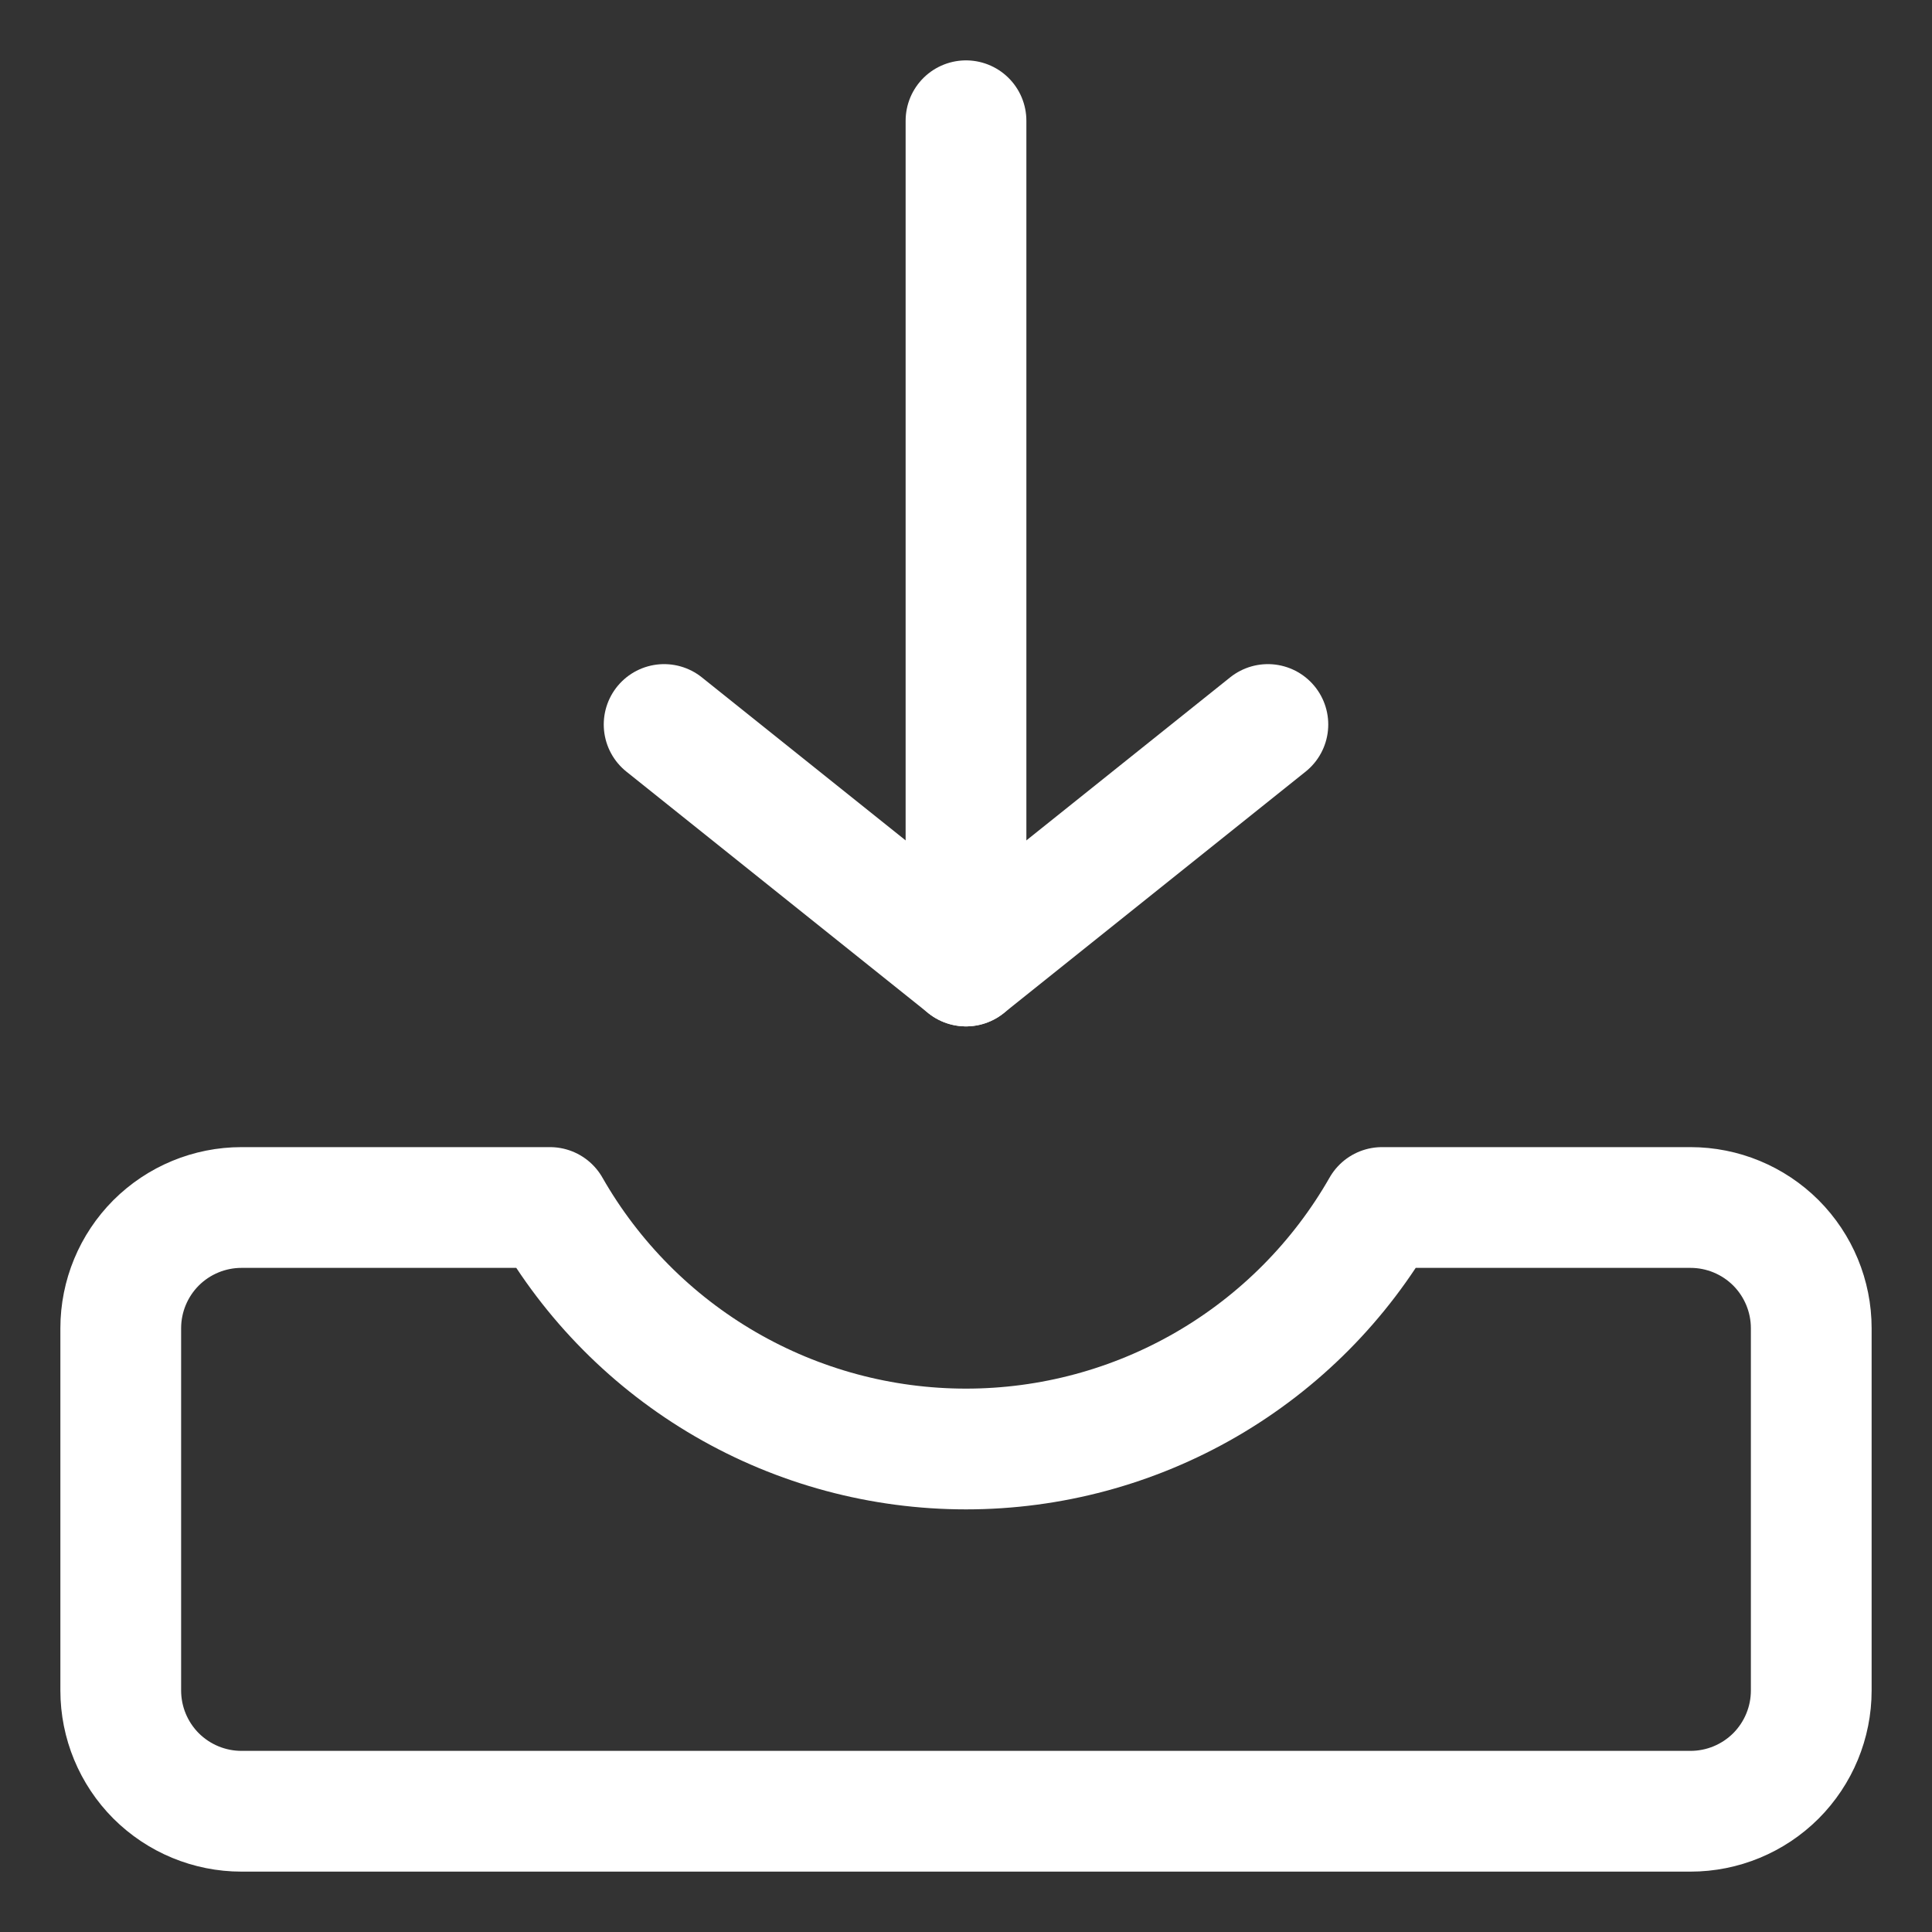 <svg width="24" height="24" viewBox="0 0 24 24" fill="none" xmlns="http://www.w3.org/2000/svg">
<rect x="0" y="0" width="24" height="24" fill="#333333" stroke="none"/>
<g clip-path="url(#clip0_3477_30769)">
<path d="M17.168 15C16.648 15.911 15.896 16.669 14.988 17.196C14.08 17.723 13.05 18 12 18C10.95 18 9.92 17.723 9.012 17.196C8.104 16.669 7.352 15.911 6.832 15H3C2.602 15 2.221 15.158 1.939 15.439C1.658 15.721 1.5 16.102 1.5 16.5V21C1.5 21.398 1.658 21.779 1.939 22.061C2.221 22.342 2.602 22.5 3 22.5H21C21.398 22.5 21.779 22.342 22.061 22.061C22.342 21.779 22.5 21.398 22.5 21V16.5C22.5 16.102 22.342 15.721 22.061 15.439C21.779 15.158 21.398 15 21 15H17.168Z" stroke="white" stroke-width="1.5" stroke-linecap="round" stroke-linejoin="round"/>
<path d="M12 12V1.5" stroke="white" stroke-width="1.5" stroke-linecap="round" stroke-linejoin="round"/>
<path d="M8.25 9L12 12L15.75 9" stroke="white" stroke-width="1.5" stroke-linecap="round" stroke-linejoin="round"/>
</g>
<defs>
<clipPath id="clip0_3477_30769">
<rect width="24" height="24" fill="white"/>
</clipPath>
</defs>
</svg>
